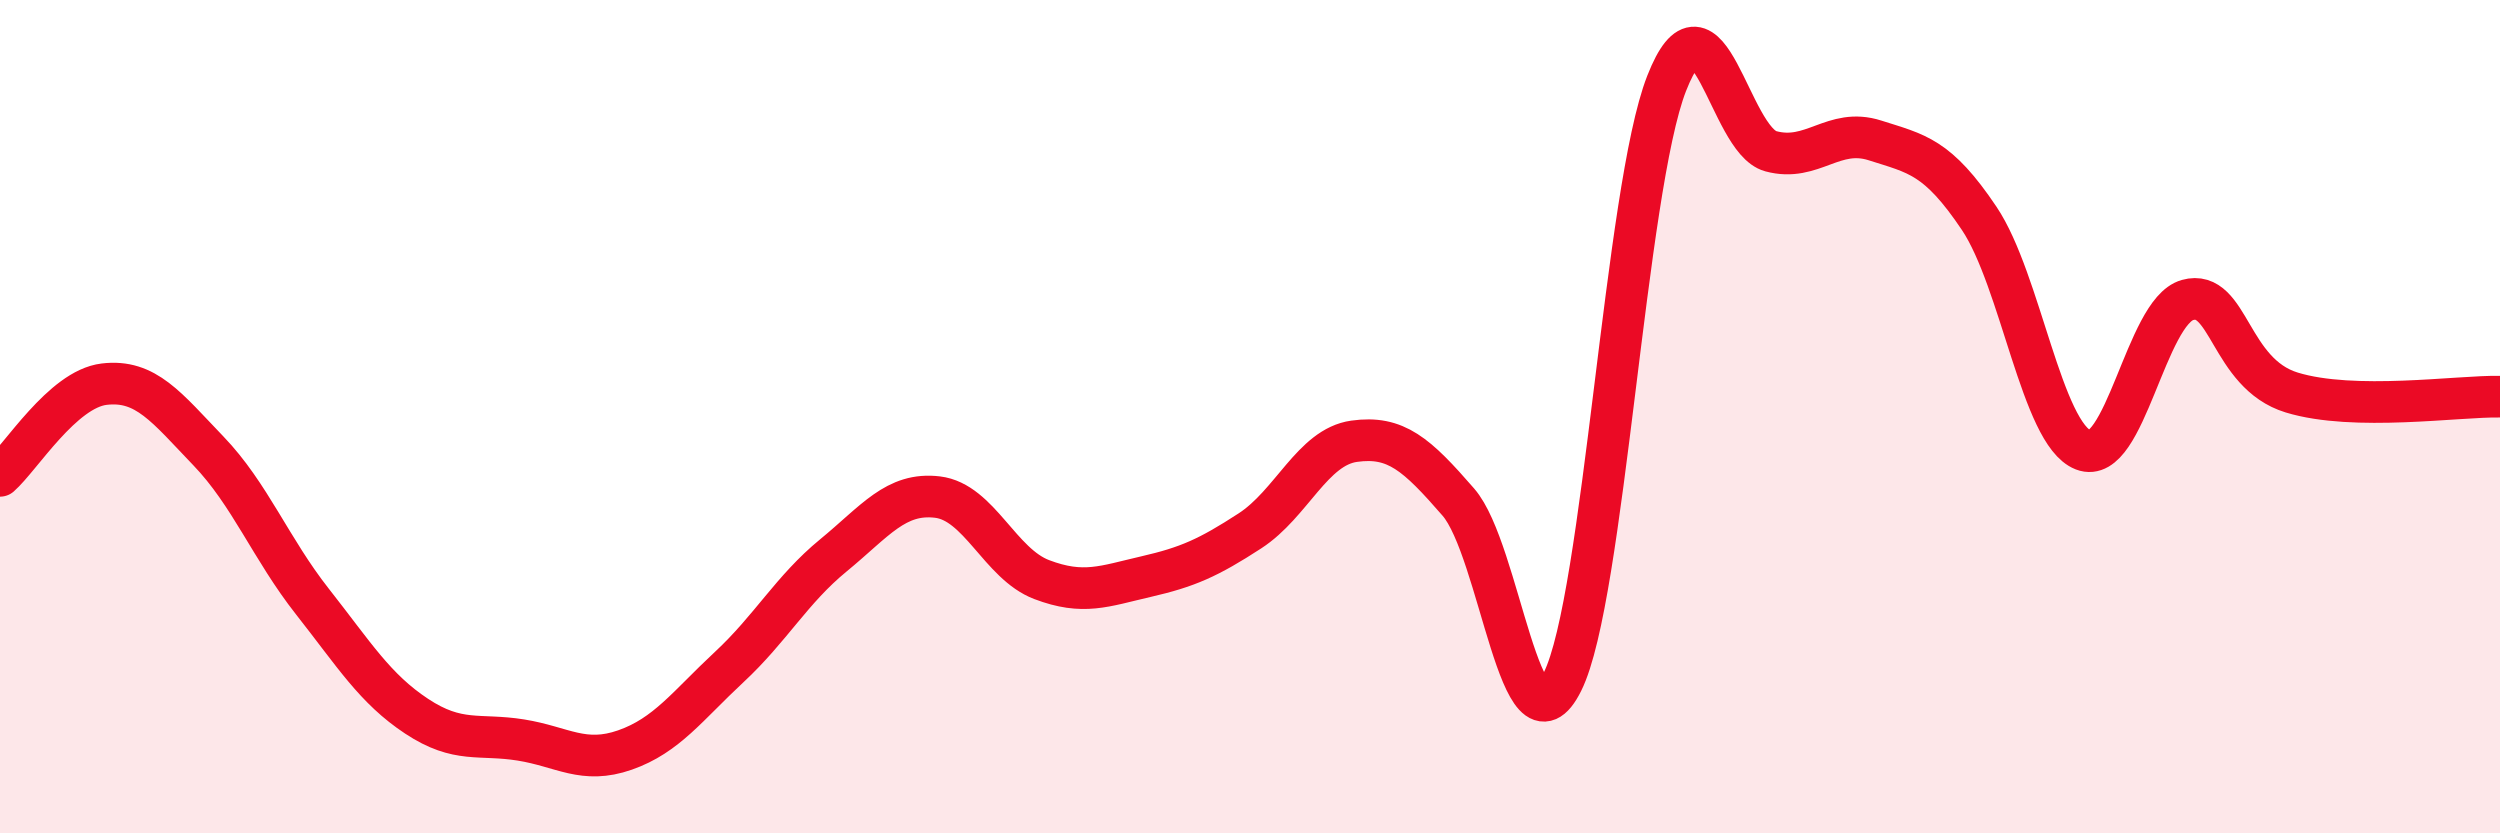 
    <svg width="60" height="20" viewBox="0 0 60 20" xmlns="http://www.w3.org/2000/svg">
      <path
        d="M 0,11.42 C 0.5,10.98 1.5,9.34 2.5,9.22 C 3.5,9.1 4,9.78 5,10.82 C 6,11.86 6.5,13.17 7.5,14.44 C 8.5,15.71 9,16.53 10,17.19 C 11,17.85 11.5,17.6 12.5,17.76 C 13.5,17.92 14,18.35 15,18 C 16,17.65 16.5,16.94 17.5,16.01 C 18.5,15.08 19,14.15 20,13.33 C 21,12.51 21.5,11.81 22.5,11.93 C 23.5,12.05 24,13.53 25,13.91 C 26,14.29 26.5,14.07 27.5,13.84 C 28.5,13.61 29,13.39 30,12.74 C 31,12.09 31.5,10.73 32.5,10.59 C 33.5,10.45 34,10.9 35,12.05 C 36,13.2 36.5,18.37 37.5,16.36 C 38.5,14.35 39,4.55 40,2 C 41,-0.55 41.5,3.36 42.5,3.63 C 43.5,3.9 44,3.05 45,3.37 C 46,3.69 46.5,3.75 47.5,5.24 C 48.5,6.73 49,10.41 50,10.8 C 51,11.19 51.5,7.48 52.5,7.2 C 53.5,6.92 53.5,8.96 55,9.42 C 56.5,9.88 59,9.5 60,9.52L60 20L0 20Z"
        fill="#EB0A25"
        opacity="0.1"
        stroke-linecap="round"
        stroke-linejoin="round"
      />
      <path
        d="M 0,11.42 C 0.5,10.98 1.5,9.34 2.5,9.22 C 3.5,9.1 4,9.78 5,10.82 C 6,11.86 6.5,13.17 7.5,14.44 C 8.5,15.71 9,16.53 10,17.19 C 11,17.85 11.5,17.6 12.5,17.76 C 13.5,17.92 14,18.35 15,18 C 16,17.65 16.5,16.94 17.5,16.01 C 18.5,15.08 19,14.15 20,13.33 C 21,12.51 21.5,11.81 22.5,11.93 C 23.5,12.05 24,13.53 25,13.91 C 26,14.29 26.5,14.07 27.5,13.84 C 28.5,13.61 29,13.39 30,12.74 C 31,12.09 31.5,10.73 32.5,10.59 C 33.5,10.45 34,10.9 35,12.05 C 36,13.2 36.5,18.37 37.5,16.36 C 38.5,14.35 39,4.55 40,2 C 41,-0.55 41.5,3.36 42.5,3.63 C 43.5,3.9 44,3.05 45,3.37 C 46,3.69 46.5,3.75 47.5,5.24 C 48.5,6.73 49,10.41 50,10.8 C 51,11.19 51.5,7.48 52.5,7.2 C 53.5,6.92 53.5,8.96 55,9.42 C 56.5,9.88 59,9.5 60,9.52"
        stroke="#EB0A25"
        stroke-width="1"
        fill="none"
        stroke-linecap="round"
        stroke-linejoin="round"
      />
    </svg>
  